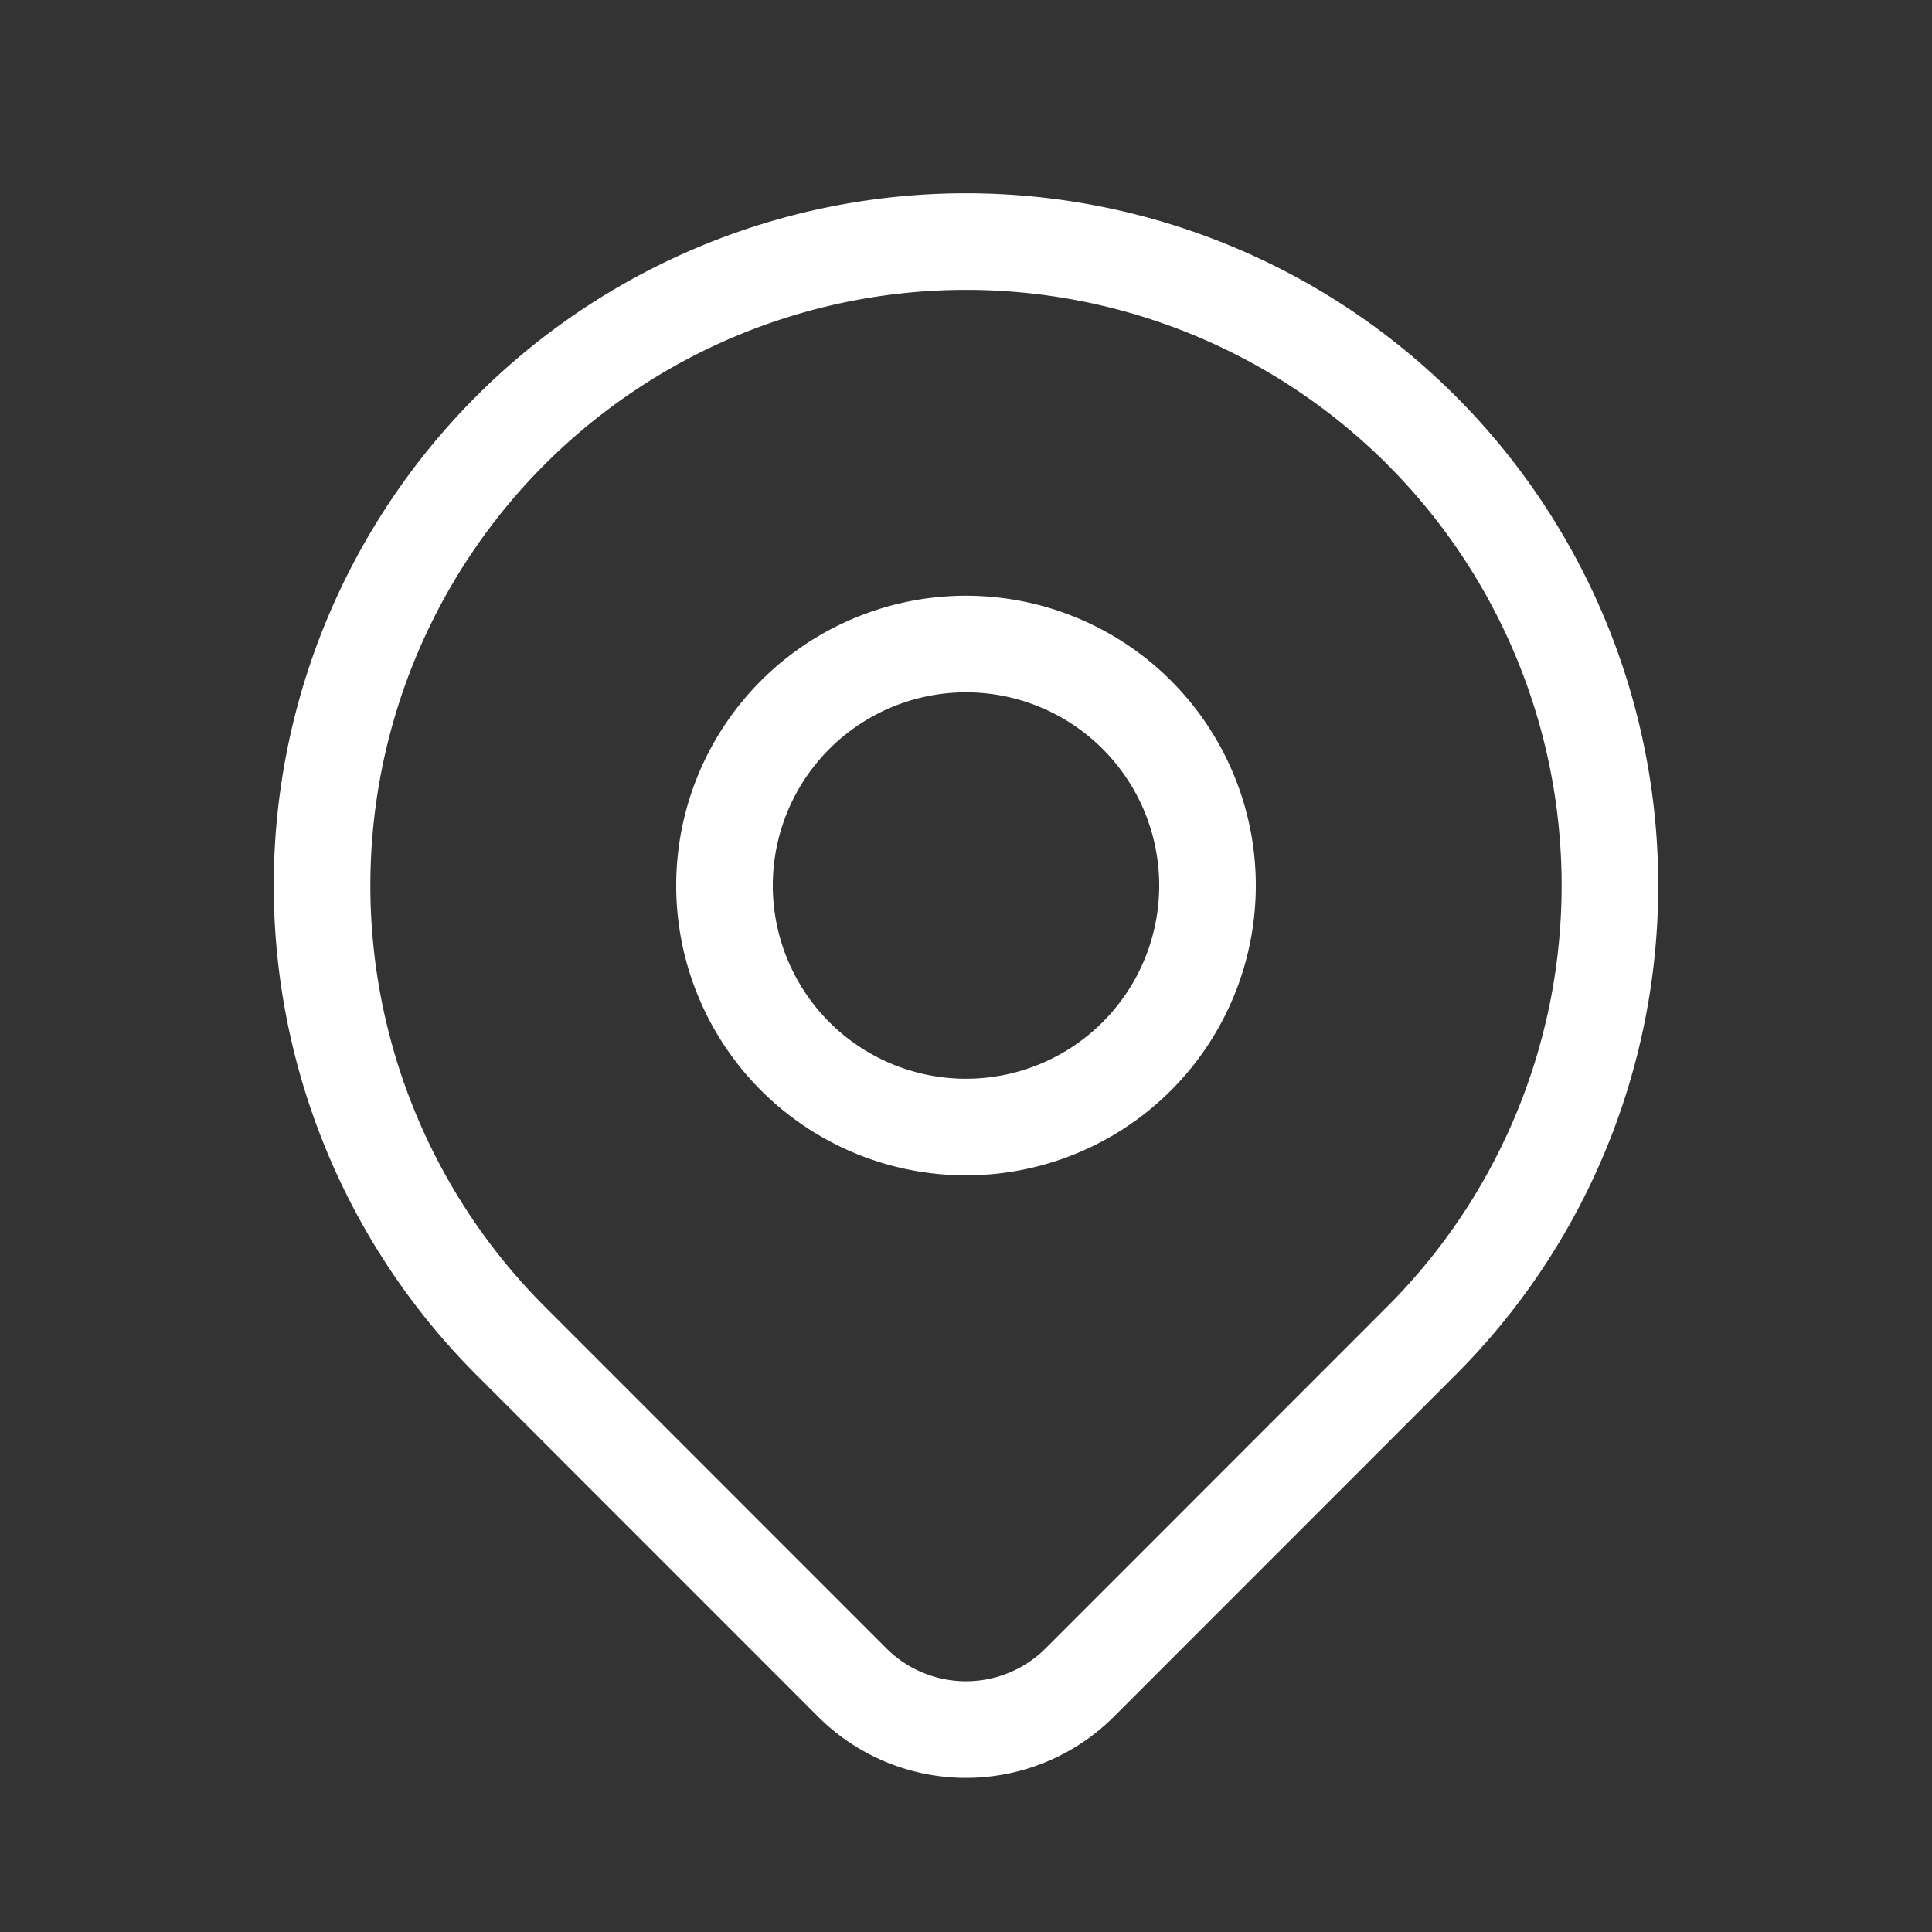 <svg xmlns="http://www.w3.org/2000/svg" width="20" height="20" fill="none"><rect width="100%" height="100%" fill="#333333" stroke="none"/><path stroke="#fff" stroke-linecap="round" stroke-linejoin="round" d="M7.5 9.167a2.5 2.5 0 1 0 5 0 2.5 2.5 0 0 0-5 0Z"/><path stroke="#fff" stroke-linecap="round" stroke-linejoin="round" d="m14.714 13.88-3.536 3.537a1.667 1.667 0 0 1-2.356 0L5.286 13.88a6.666 6.666 0 1 1 9.428 0Z"/></svg>